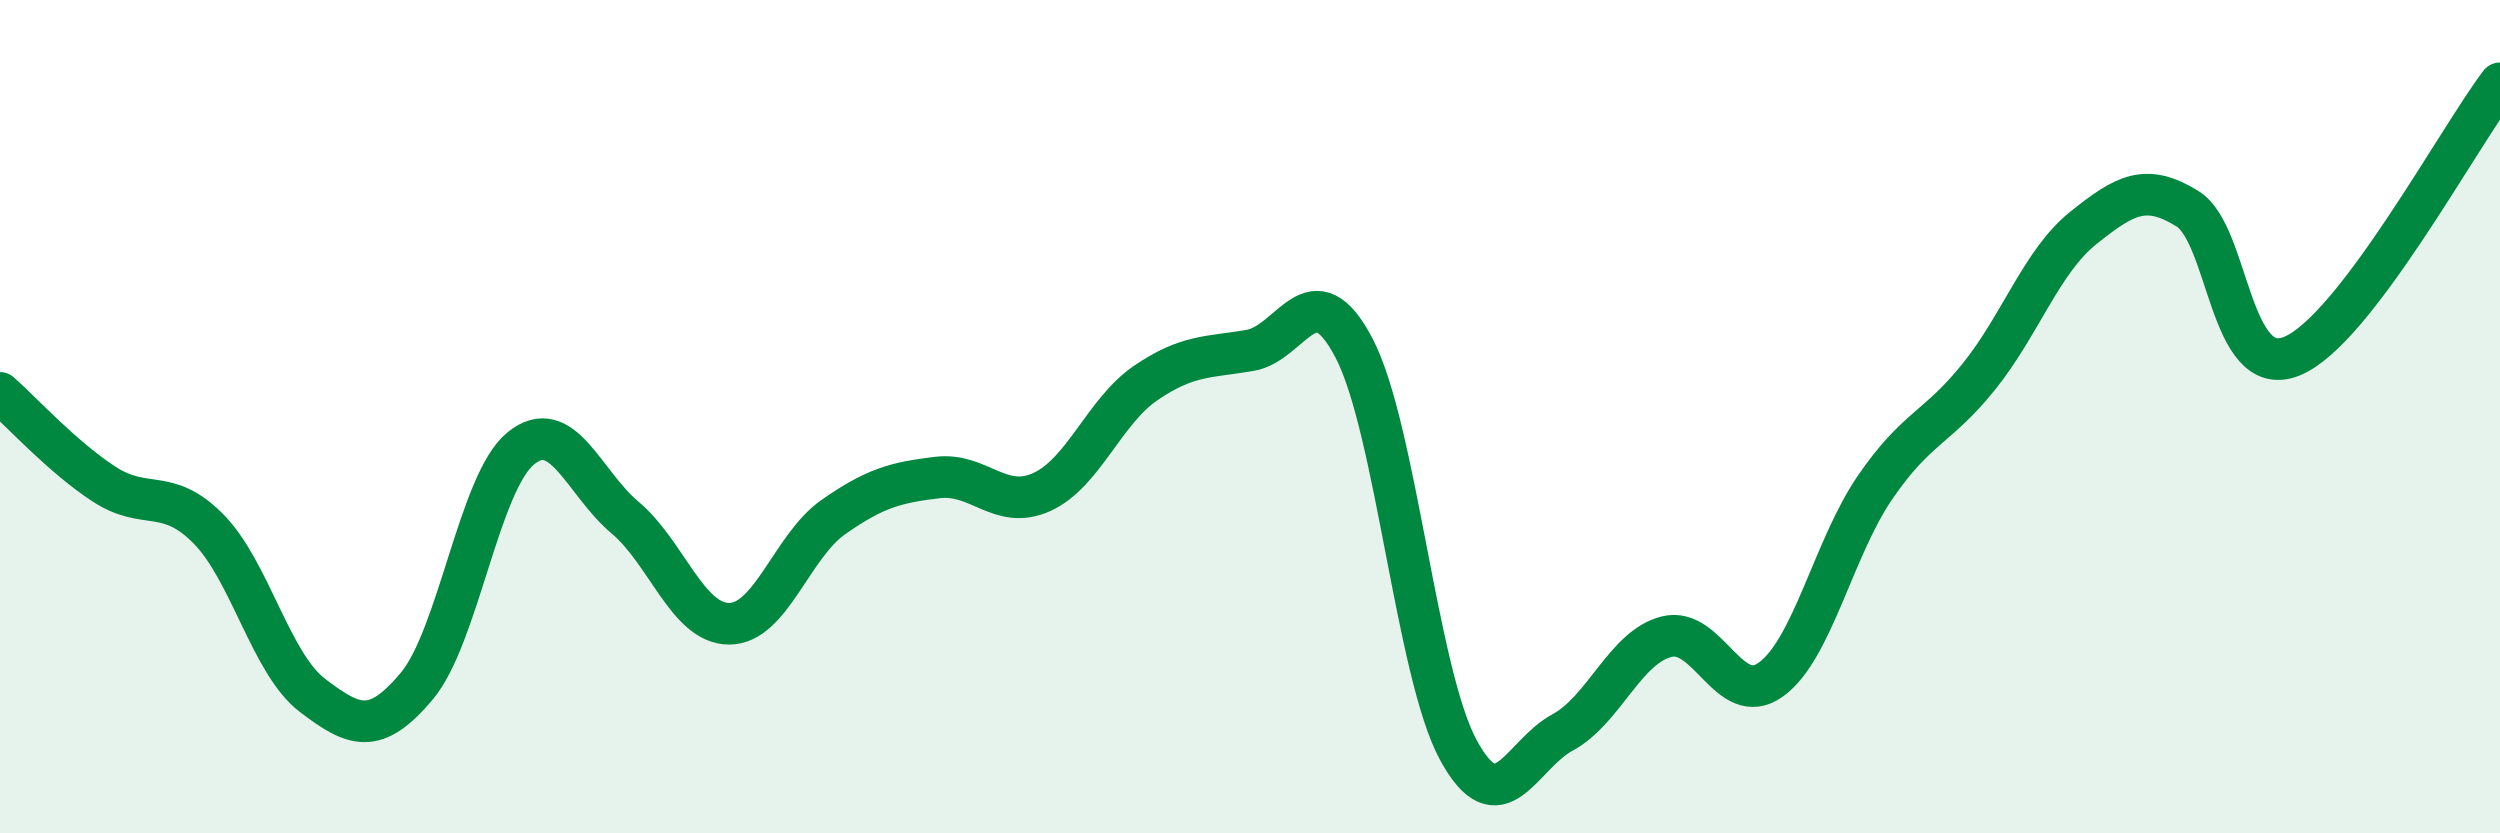 
    <svg width="60" height="20" viewBox="0 0 60 20" xmlns="http://www.w3.org/2000/svg">
      <path
        d="M 0,9.43 C 0.5,9.87 1.5,10.97 2.5,11.62 C 3.5,12.27 4,11.68 5,12.69 C 6,13.7 6.5,15.93 7.5,16.69 C 8.5,17.45 9,17.66 10,16.47 C 11,15.28 11.5,11.57 12.5,10.76 C 13.5,9.95 14,11.58 15,12.42 C 16,13.26 16.5,14.97 17.5,14.97 C 18.5,14.97 19,13.11 20,12.41 C 21,11.71 21.5,11.58 22.5,11.46 C 23.5,11.34 24,12.26 25,11.81 C 26,11.36 26.5,9.87 27.5,9.19 C 28.5,8.51 29,8.58 30,8.41 C 31,8.24 31.5,6.44 32.5,8.36 C 33.5,10.28 34,16.16 35,18 C 36,19.84 36.5,18.12 37.5,17.58 C 38.5,17.04 39,15.53 40,15.28 C 41,15.03 41.5,17.03 42.5,16.31 C 43.5,15.59 44,13.16 45,11.7 C 46,10.24 46.5,10.28 47.5,9.03 C 48.5,7.78 49,6.27 50,5.47 C 51,4.67 51.5,4.39 52.5,5.01 C 53.5,5.63 53.5,9.15 55,8.55 C 56.5,7.95 59,3.31 60,2L60 20L0 20Z"
        fill="#008740"
        opacity="0.1"
        stroke-linecap="round"
        stroke-linejoin="round"
      />
      <path
        d="M 0,9.43 C 0.5,9.87 1.5,10.97 2.5,11.62 C 3.5,12.27 4,11.68 5,12.69 C 6,13.7 6.5,15.93 7.5,16.69 C 8.5,17.45 9,17.66 10,16.47 C 11,15.28 11.5,11.57 12.5,10.76 C 13.5,9.95 14,11.58 15,12.42 C 16,13.26 16.5,14.97 17.5,14.97 C 18.5,14.97 19,13.11 20,12.41 C 21,11.71 21.5,11.58 22.5,11.46 C 23.5,11.34 24,12.26 25,11.81 C 26,11.36 26.5,9.87 27.5,9.19 C 28.5,8.51 29,8.58 30,8.41 C 31,8.24 31.5,6.44 32.5,8.36 C 33.5,10.28 34,16.16 35,18 C 36,19.84 36.5,18.12 37.5,17.58 C 38.5,17.04 39,15.53 40,15.28 C 41,15.03 41.5,17.03 42.5,16.31 C 43.5,15.59 44,13.16 45,11.7 C 46,10.24 46.5,10.28 47.5,9.03 C 48.5,7.78 49,6.27 50,5.47 C 51,4.67 51.5,4.39 52.5,5.01 C 53.5,5.63 53.5,9.15 55,8.55 C 56.5,7.95 59,3.31 60,2"
        stroke="#008740"
        stroke-width="1"
        fill="none"
        stroke-linecap="round"
        stroke-linejoin="round"
      />
    </svg>
  